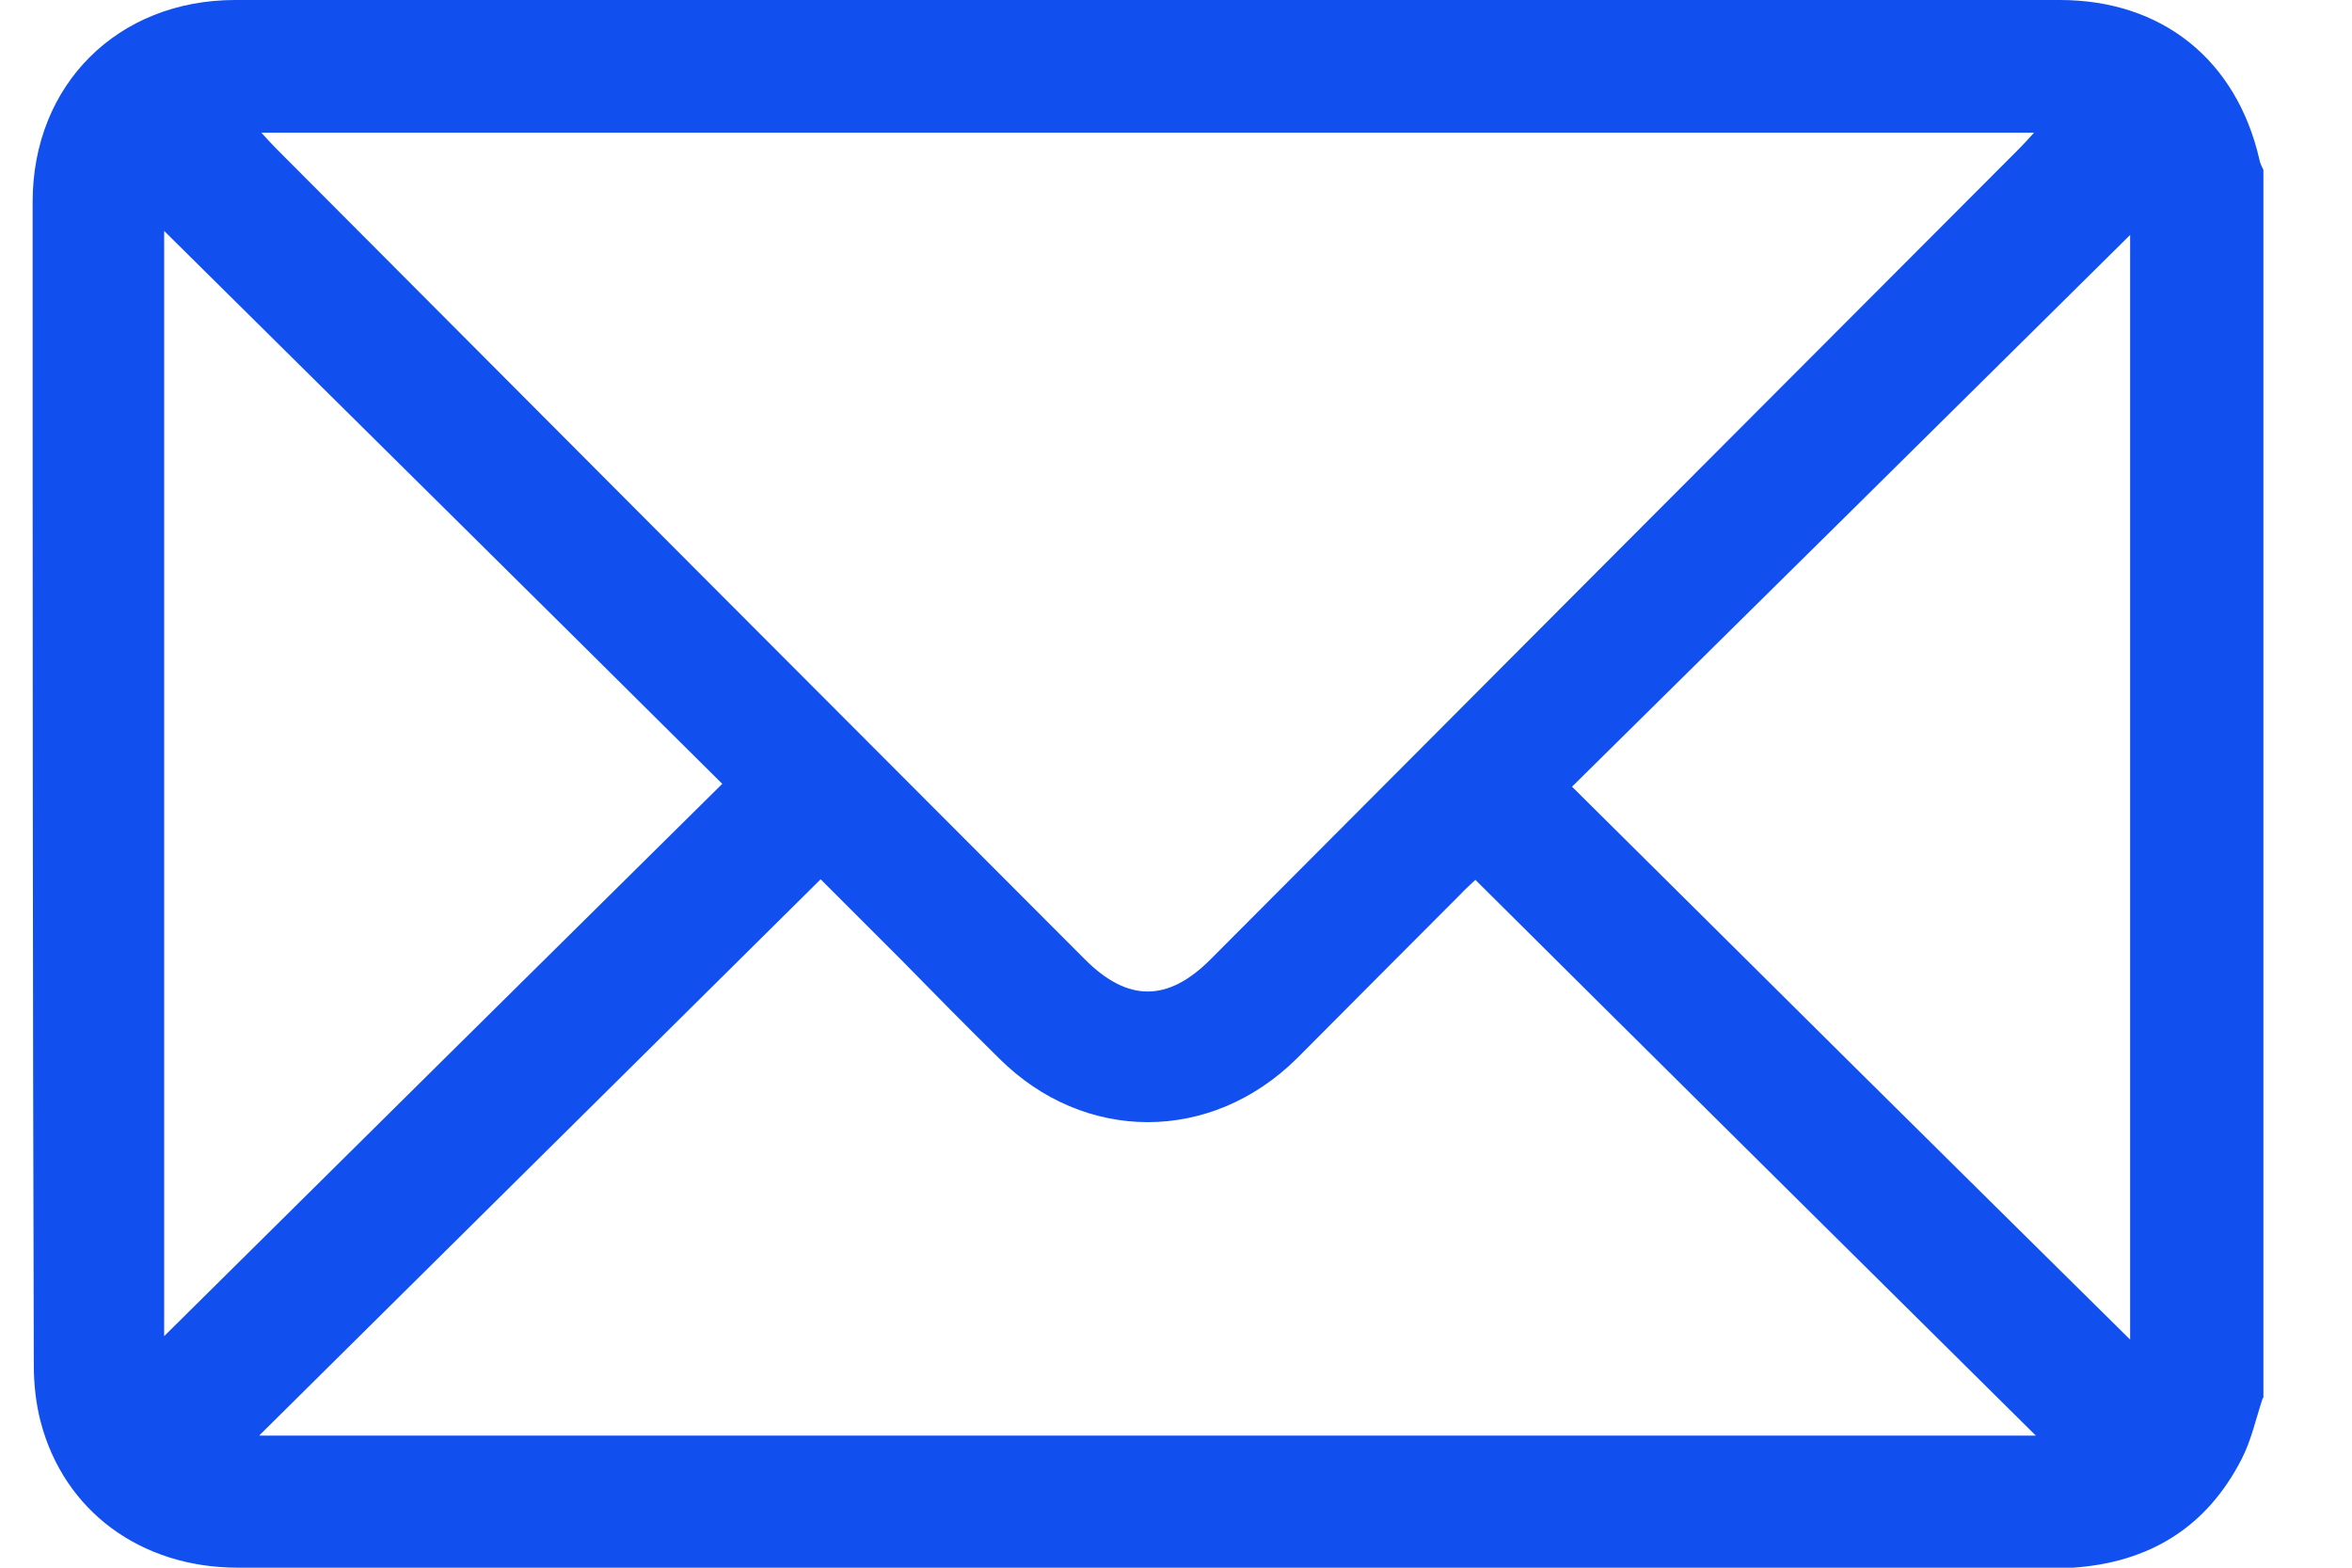 <svg width="24" height="16" viewBox="0 0 24 16" fill="none" xmlns="http://www.w3.org/2000/svg">
<path d="M23.09 14.267C23.02 14.477 22.973 14.699 22.874 14.891C22.518 15.586 21.935 15.947 21.153 16C21.095 16 21.036 16 20.978 16C14.793 16 8.613 16 2.428 16C1.436 16 0.654 15.422 0.415 14.512C0.368 14.331 0.345 14.133 0.345 13.94C0.333 9.984 0.333 6.022 0.333 2.06C0.333 0.864 1.202 0 2.399 0C8.607 0 14.81 0 21.019 0C22.063 0 22.822 0.613 23.055 1.628C23.061 1.663 23.078 1.698 23.096 1.733V14.267H23.09ZM2.661 1.348C2.731 1.424 2.772 1.47 2.819 1.517C5.567 4.277 8.321 7.037 11.07 9.791C11.507 10.229 11.916 10.229 12.353 9.791C15.102 7.031 17.856 4.271 20.604 1.517C20.651 1.47 20.692 1.424 20.756 1.354H2.661V1.348ZM2.65 14.652H20.774C18.848 12.744 16.957 10.871 15.055 8.98C15.014 9.021 14.95 9.074 14.898 9.132C14.343 9.686 13.789 10.246 13.235 10.801C12.359 11.67 11.064 11.67 10.194 10.801C9.856 10.468 9.523 10.13 9.191 9.791C8.917 9.517 8.636 9.237 8.374 8.974C6.466 10.865 4.575 12.738 2.65 14.646V14.652ZM1.675 13.637C3.56 11.77 5.468 9.879 7.37 8C5.468 6.109 3.56 4.225 1.675 2.357V13.643V13.637ZM21.736 13.683V2.398C19.869 4.248 17.961 6.133 16.041 8.029C17.938 9.914 19.84 11.799 21.736 13.672V13.683Z" fill="#114FEE"/>
</svg>
